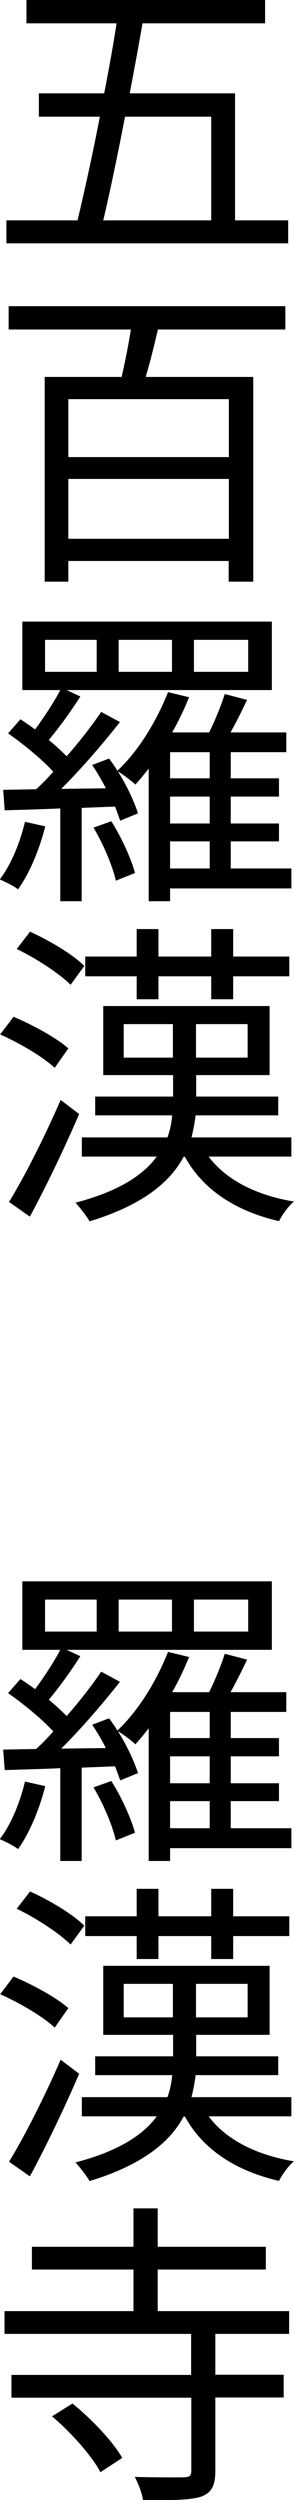 <?xml version="1.0" encoding="UTF-8"?><svg id="_レイヤー_2" xmlns="http://www.w3.org/2000/svg" viewBox="0 0 15.66 132.85"><defs><style>.cls-1{stroke-width:0px;}</style></defs><g id="gra"><path class="cls-1" d="M15.35,11.71v1.22H.34v-1.22h3.79c.37-1.55.8-3.5,1.19-5.51h-3.25v-1.24h3.48c.25-1.29.48-2.55.66-3.72H1.41V0h12.71v1.24h-6.53c-.2,1.17-.44,2.45-.68,3.72h5.61v6.75h2.82ZM6.66,6.2c-.39,2.02-.8,3.98-1.16,5.51h5.75v-5.51h-4.59Z"/><path class="cls-1" d="M8.41,17.51c-.2.87-.42,1.75-.65,2.52h5.73v10.88h-1.31v-1.1H3.64v1.1h-1.26v-10.88h4.1c.17-.75.36-1.68.49-2.52H.46v-1.24h14.74v1.24h-6.78ZM12.19,21.21H3.64v3.08h8.55v-3.08ZM12.19,28.63v-3.18H3.64v3.18h8.55Z"/><path class="cls-1" d="M2.41,43.91c-.31,1.24-.85,2.52-1.45,3.35-.2-.17-.7-.41-.97-.53.61-.8,1.07-1.94,1.34-3.06l1.07.24ZM15.54,47.21h-6.48v.68h-1.14v-7.05c-.24.31-.48.6-.71.85-.2-.19-.65-.53-.93-.7.48.76.88,1.63,1.07,2.23l-.95.39c-.07-.22-.17-.48-.27-.75l-1.78.07v4.96h-1.14v-4.93c-1.09.05-2.11.07-2.96.1l-.08-1.09,1.75-.03c.31-.27.61-.59.92-.93-.59-.65-1.58-1.46-2.41-2.04l.66-.75c.25.17.51.34.78.54.48-.65,1-1.44,1.34-2.09H1.19v-3.64h13.29v3.64H3.55l.73.34c-.51.8-1.14,1.67-1.68,2.31.37.31.7.61.95.87.7-.8,1.36-1.65,1.84-2.36l1,.54c-.92,1.16-2.07,2.5-3.13,3.55l2.38-.03c-.22-.43-.48-.87-.73-1.24l.9-.34c.15.2.31.42.44.65,1.12-1.05,2.07-2.6,2.7-4.18l1.12.27c-.25.63-.56,1.27-.9,1.87h1.97c.32-.65.65-1.45.83-2.04l1.19.31c-.27.58-.58,1.19-.88,1.73h2.97v1.05h-2.96v1.39h2.57v.97h-2.57v1.43h2.57v.95h-2.57v1.44h3.23v1.05ZM2.4,35.7h2.75v-1.7h-2.75v1.7ZM5.93,43.64c.54.85,1.07,2.02,1.26,2.75l-1.02.41c-.17-.77-.66-1.94-1.19-2.82l.95-.34ZM6.32,35.7h2.84v-1.7h-2.84v1.7ZM11.17,39.97h-2.11v1.39h2.11v-1.39ZM11.17,42.33h-2.11v1.43h2.11v-1.43ZM9.06,46.15h2.11v-1.44h-2.11v1.44ZM10.33,35.7h2.89v-1.7h-2.89v1.7Z"/><path class="cls-1" d="M2.92,56.75c-.59-.56-1.85-1.31-2.91-1.78l.71-.94c1.02.43,2.29,1.12,2.92,1.68l-.73,1.04ZM4.22,59.19c-.77,1.79-1.77,3.88-2.63,5.46l-1.11-.78c.8-1.29,1.92-3.5,2.75-5.42l.99.75ZM3.76,52.33c-.59-.59-1.84-1.41-2.87-1.9l.71-.92c1.02.46,2.29,1.21,2.89,1.82l-.73,1ZM11.12,61.47c.92,1.22,2.5,2.04,4.54,2.38-.29.22-.63.71-.8,1.04-2.31-.53-4.06-1.68-5.01-3.42h-.07c-.71,1.34-2.18,2.57-5.01,3.43-.15-.27-.51-.73-.75-.99,2.33-.61,3.62-1.48,4.33-2.45h-3.99v-1.02h4.56c.14-.39.22-.78.25-1.17h-4.1v-1h4.15v-1.14h-3.72v-3.67h8.86v3.67h-3.91v1.14h4.37v1h-4.4c-.05.39-.12.78-.22,1.17h5.32v1.02h-4.38ZM7.28,51.88h-2.74v-1.05h2.74v-1.46h1.16v1.46h2.81v-1.46h1.17v1.46h2.99v1.05h-2.99v1.22h-1.17v-1.22h-2.81v1.22h-1.16v-1.22ZM9.21,56.2v-1.78h-2.62v1.78h2.62ZM13.19,54.42h-2.75v1.78h2.75v-1.78Z"/><path class="cls-1" d="M2.41,94.91c-.31,1.24-.85,2.52-1.45,3.35-.2-.17-.7-.41-.97-.53.61-.8,1.07-1.94,1.34-3.06l1.07.24ZM15.54,98.21h-6.48v.68h-1.14v-7.05c-.24.31-.48.6-.71.85-.2-.19-.65-.53-.93-.7.48.76.88,1.63,1.07,2.23l-.95.39c-.07-.22-.17-.48-.27-.75l-1.78.07v4.96h-1.14v-4.93c-1.09.05-2.11.07-2.96.1l-.08-1.09,1.75-.03c.31-.27.61-.59.92-.93-.59-.65-1.58-1.46-2.41-2.04l.66-.75c.25.17.51.34.78.54.48-.65,1-1.44,1.34-2.09H1.19v-3.64h13.29v3.64H3.55l.73.34c-.51.8-1.14,1.67-1.68,2.31.37.31.7.61.95.87.7-.8,1.36-1.65,1.84-2.36l1,.54c-.92,1.16-2.07,2.5-3.13,3.55l2.38-.03c-.22-.43-.48-.87-.73-1.24l.9-.34c.15.2.31.42.44.65,1.12-1.05,2.07-2.6,2.7-4.18l1.12.27c-.25.63-.56,1.27-.9,1.87h1.97c.32-.65.65-1.45.83-2.04l1.19.31c-.27.58-.58,1.19-.88,1.73h2.97v1.05h-2.96v1.39h2.57v.97h-2.57v1.43h2.57v.95h-2.57v1.44h3.23v1.05ZM2.4,86.7h2.75v-1.7h-2.75v1.7ZM5.93,94.64c.54.85,1.07,2.02,1.26,2.75l-1.02.41c-.17-.77-.66-1.94-1.19-2.82l.95-.34ZM6.32,86.7h2.84v-1.7h-2.84v1.7ZM11.17,90.97h-2.11v1.39h2.11v-1.39ZM11.17,93.33h-2.11v1.43h2.11v-1.43ZM9.06,97.15h2.11v-1.44h-2.11v1.44ZM10.33,86.7h2.89v-1.7h-2.89v1.7Z"/><path class="cls-1" d="M2.92,107.75c-.59-.56-1.85-1.31-2.91-1.78l.71-.94c1.02.43,2.29,1.12,2.92,1.68l-.73,1.04ZM4.22,110.19c-.77,1.79-1.77,3.88-2.63,5.46l-1.11-.78c.8-1.29,1.92-3.5,2.75-5.42l.99.75ZM3.76,103.33c-.59-.59-1.84-1.41-2.87-1.9l.71-.92c1.02.46,2.29,1.21,2.89,1.82l-.73,1ZM11.12,112.47c.92,1.22,2.5,2.04,4.54,2.38-.29.22-.63.71-.8,1.04-2.31-.53-4.06-1.68-5.01-3.42h-.07c-.71,1.34-2.18,2.57-5.01,3.43-.15-.27-.51-.73-.75-.99,2.33-.61,3.62-1.48,4.33-2.45h-3.99v-1.02h4.56c.14-.39.22-.78.25-1.17h-4.1v-1h4.15v-1.14h-3.72v-3.67h8.86v3.67h-3.91v1.14h4.37v1h-4.4c-.05.39-.12.78-.22,1.17h5.32v1.02h-4.38ZM7.28,102.88h-2.74v-1.05h2.74v-1.46h1.16v1.46h2.81v-1.46h1.17v1.46h2.99v1.05h-2.99v1.22h-1.17v-1.22h-2.81v1.22h-1.16v-1.22ZM9.21,107.2v-1.78h-2.62v1.78h2.62ZM13.19,105.42h-2.75v1.78h2.75v-1.78Z"/><path class="cls-1" d="M11.47,124.01v2.18h3.64v1.21h-3.64v3.89c0,.78-.19,1.17-.76,1.38-.61.19-1.6.19-3.09.19-.05-.36-.25-.88-.44-1.24,1.17.03,2.29.03,2.6.02.31,0,.41-.08.41-.34v-3.89H.61v-1.21h9.57v-2.18H.24v-1.21h6.87v-2.21H1.7v-1.21h5.41v-2.04h1.29v2.04h5.76v1.21h-5.76v2.21h7v1.21h-3.93ZM3.86,127.72c1.02.83,2.16,2.02,2.65,2.89l-1.16.76c-.46-.87-1.56-2.11-2.58-2.97l1.09-.68Z"/></g></svg>